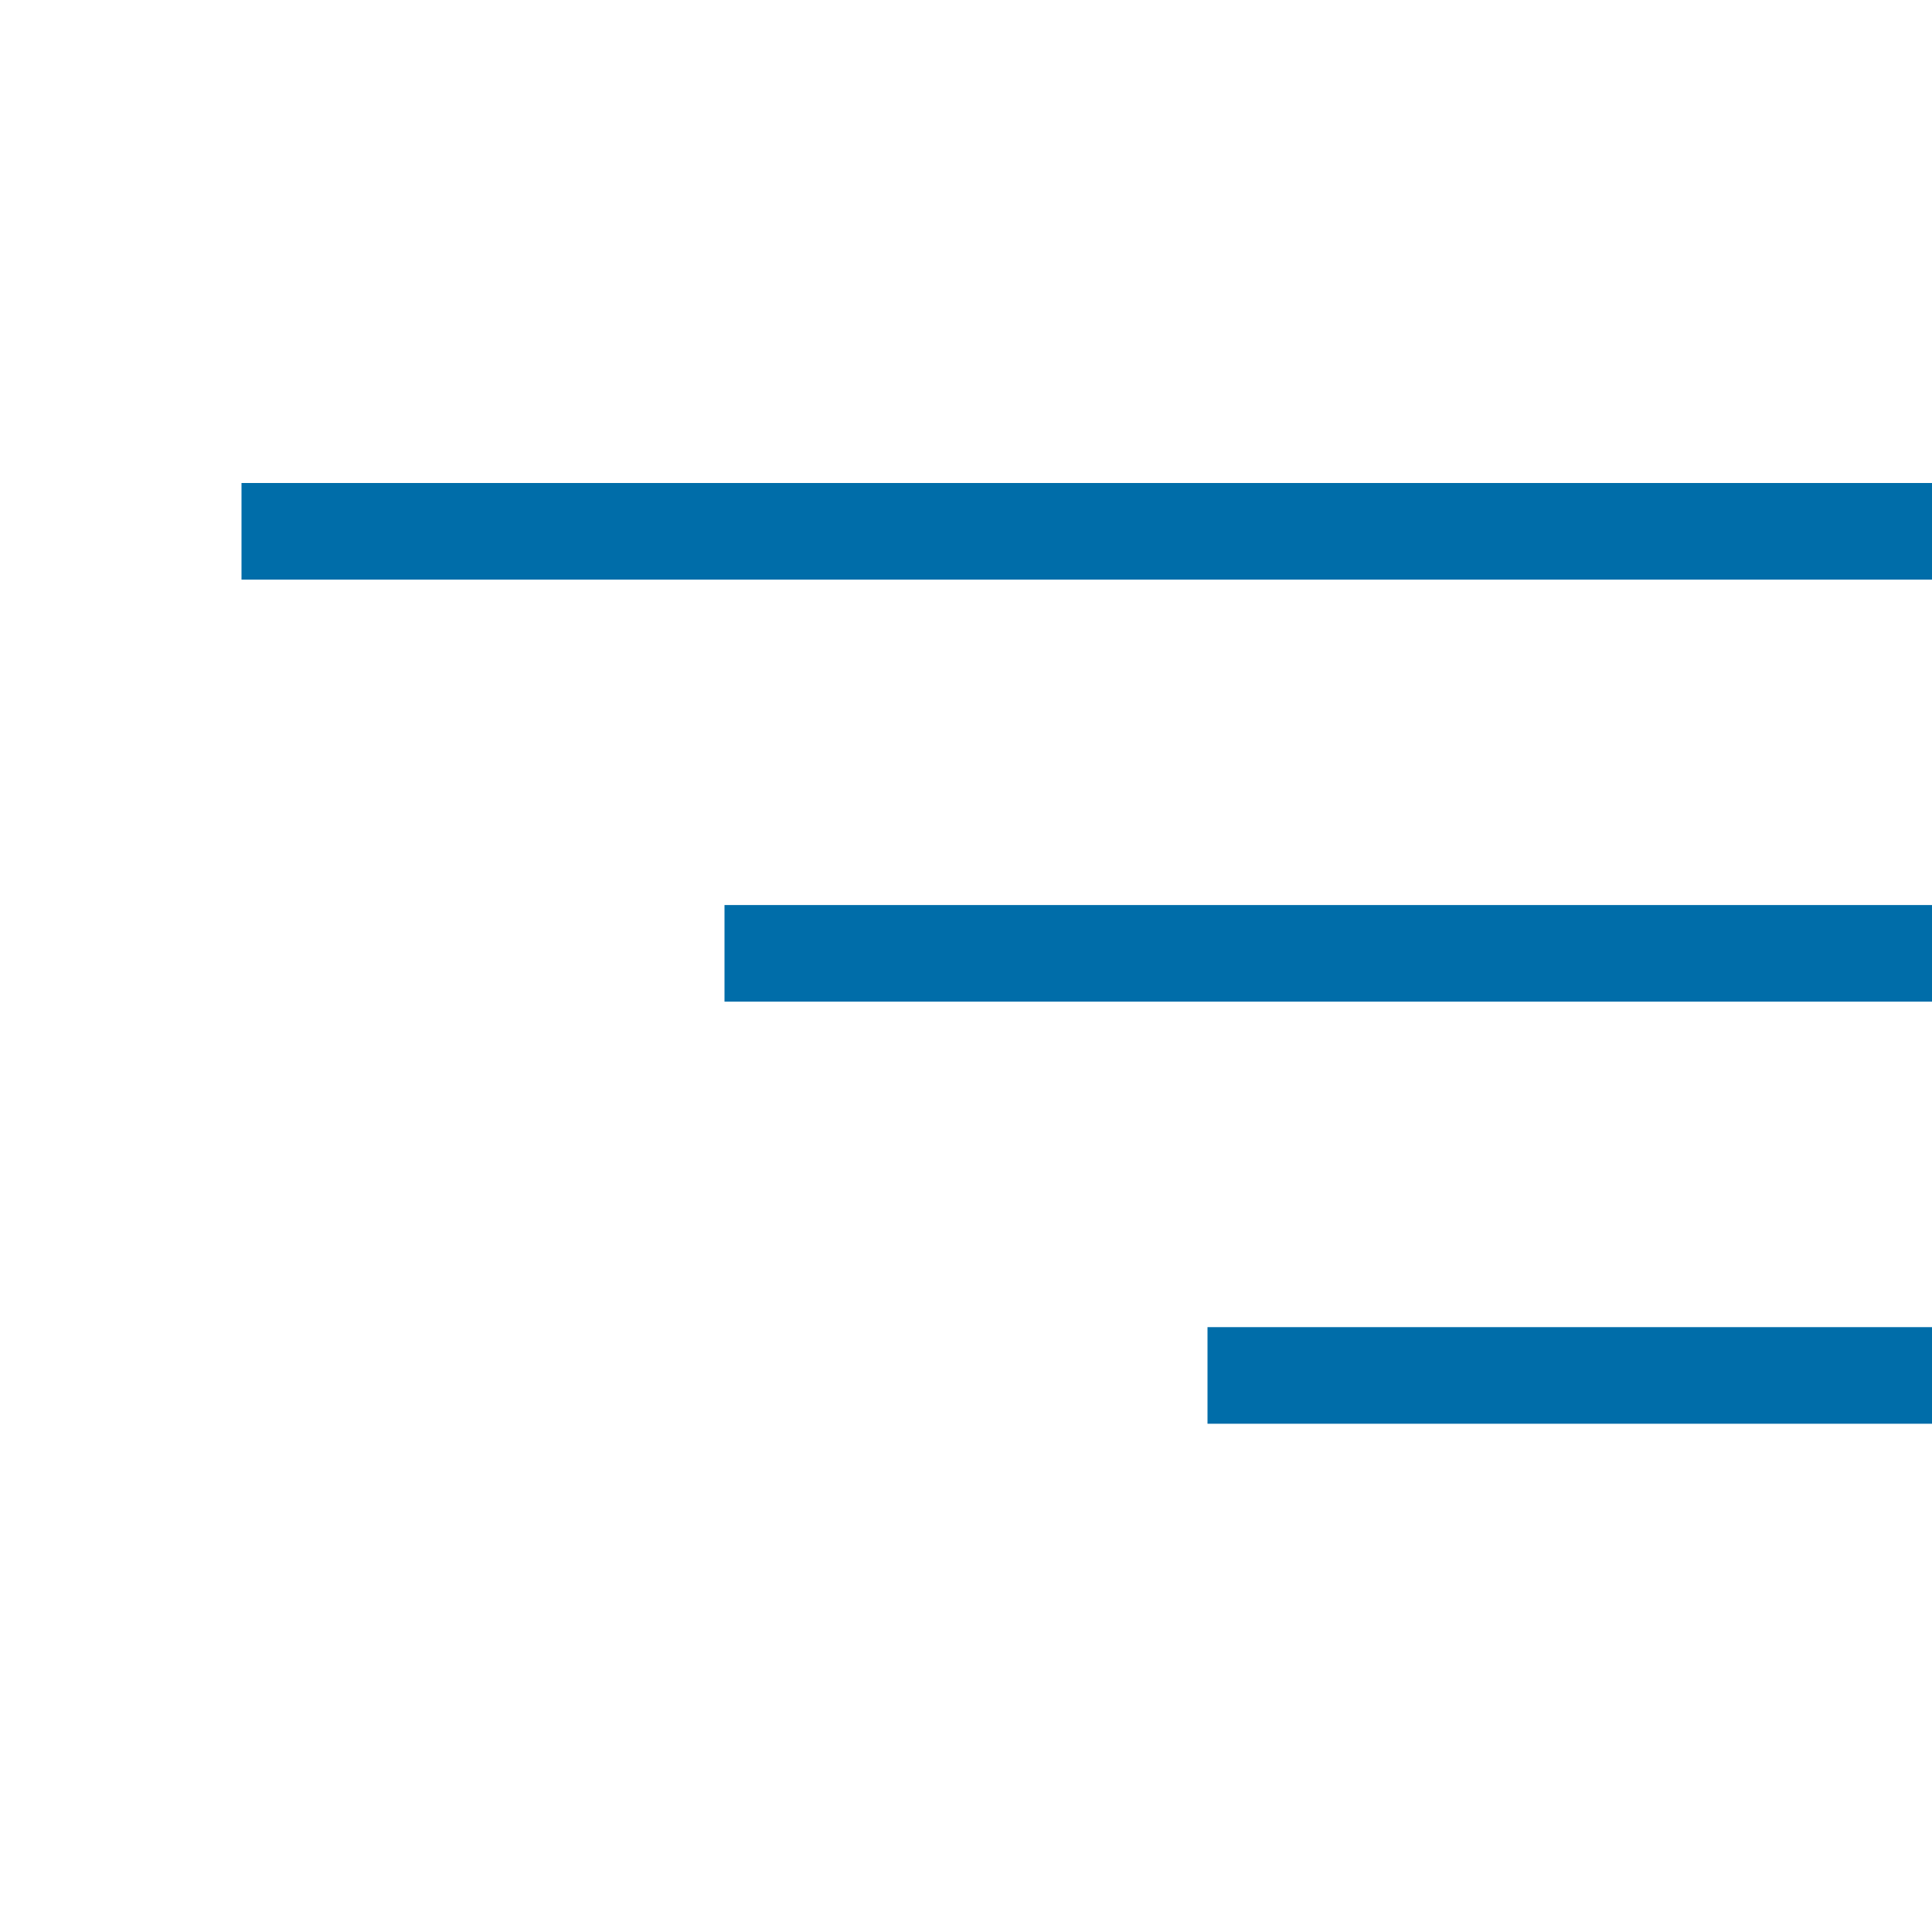 <?xml version="1.0" encoding="UTF-8"?> <svg xmlns="http://www.w3.org/2000/svg" width="40" height="40" viewBox="0 0 40 40" fill="none"><rect x="5" y="10" width="35" height="2" fill="#006DA9"></rect><rect x="15" y="18.738" width="25" height="2" fill="#006DA9"></rect><rect x="25" y="27.477" width="15" height="2" fill="#006DA9"></rect></svg> 